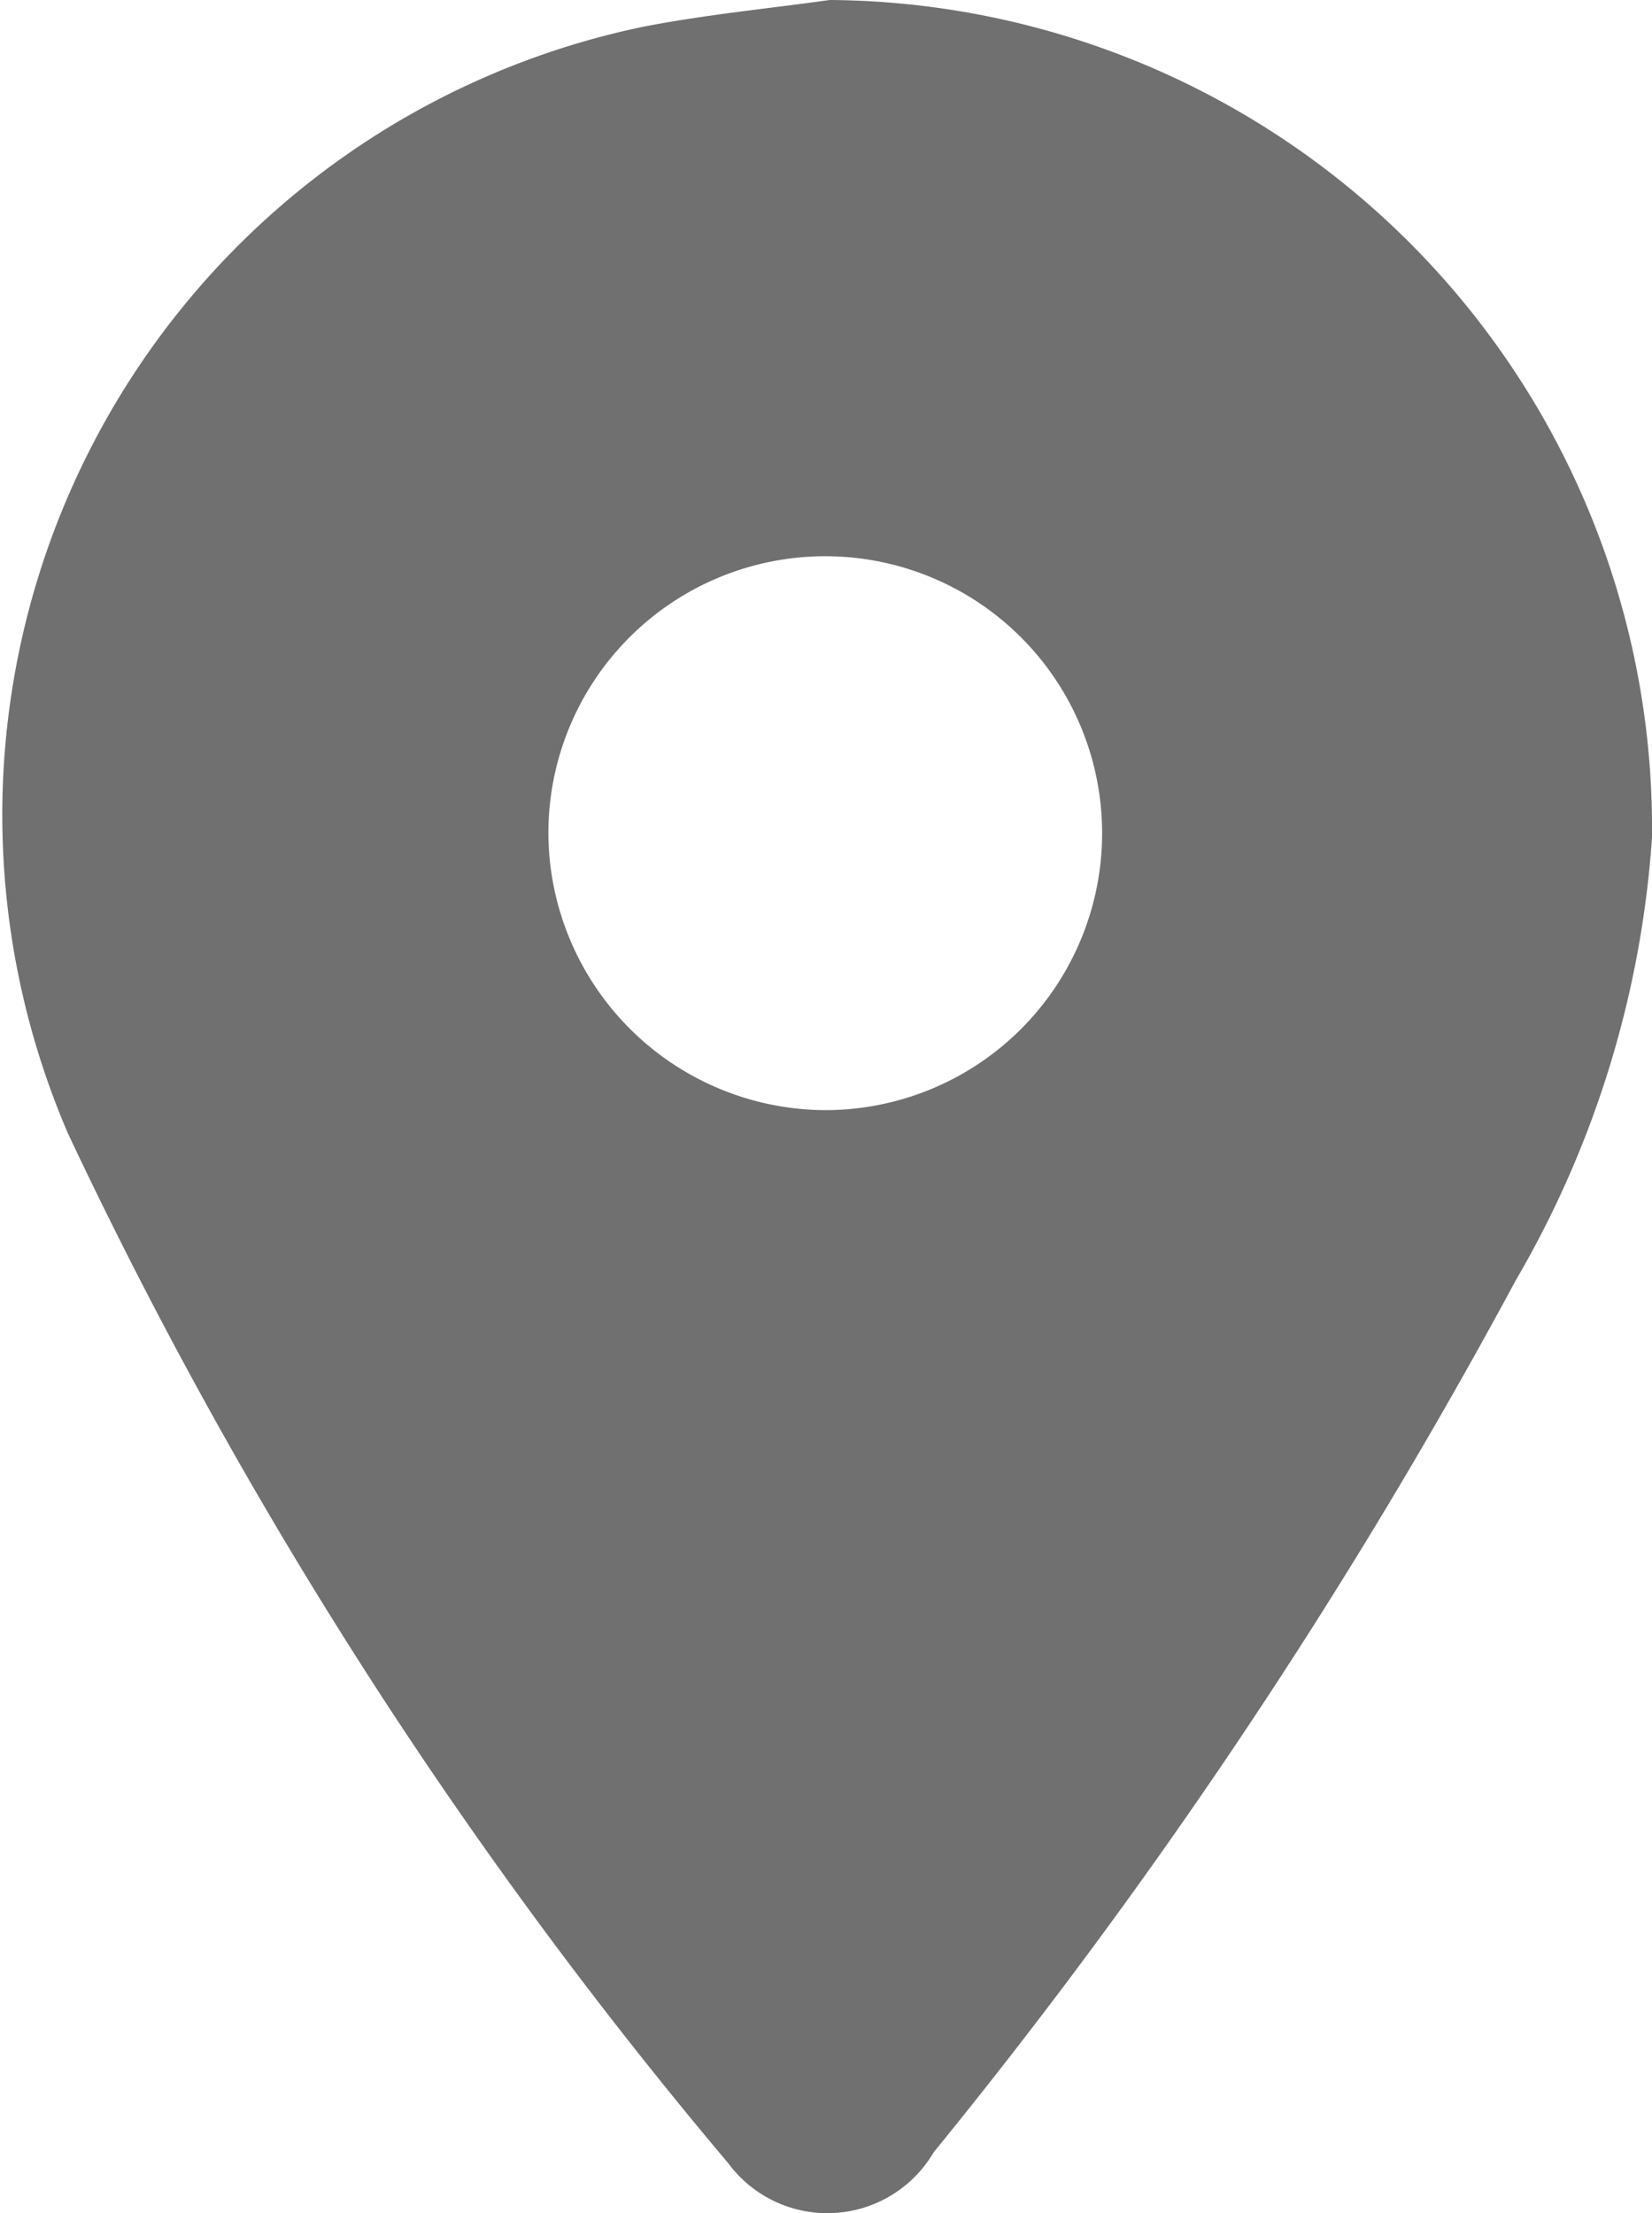 <svg id="Grupo_88624" data-name="Grupo 88624" xmlns="http://www.w3.org/2000/svg" xmlns:xlink="http://www.w3.org/1999/xlink" width="9.875" height="13.226" viewBox="0 0 9.875 13.226">
  <defs>
    <clipPath id="clip-path">
      <rect id="Retângulo_1068" data-name="Retângulo 1068" width="9.875" height="13.226" fill="#707070"/>
    </clipPath>
  </defs>
  <g id="Grupo_88623" data-name="Grupo 88623" clip-path="url(#clip-path)">
    <path id="Caminho_4340" data-name="Caminho 4340" d="M4.959,0A4.95,4.95,0,0,1,9.874,5.005a6.061,6.061,0,0,1-.816,2.649,33.033,33.033,0,0,1-3.478,5.208.737.737,0,0,1-1.228.065A28.153,28.153,0,0,1,.406,6.775,4.811,4.811,0,0,1,3.843.16C4.212.088,4.587.052,4.959,0m-.03,6.634A1.655,1.655,0,1,0,3.277,4.975,1.662,1.662,0,0,0,4.929,6.634" transform="translate(0.001)" fill="#707070"/>
  </g>
</svg>
